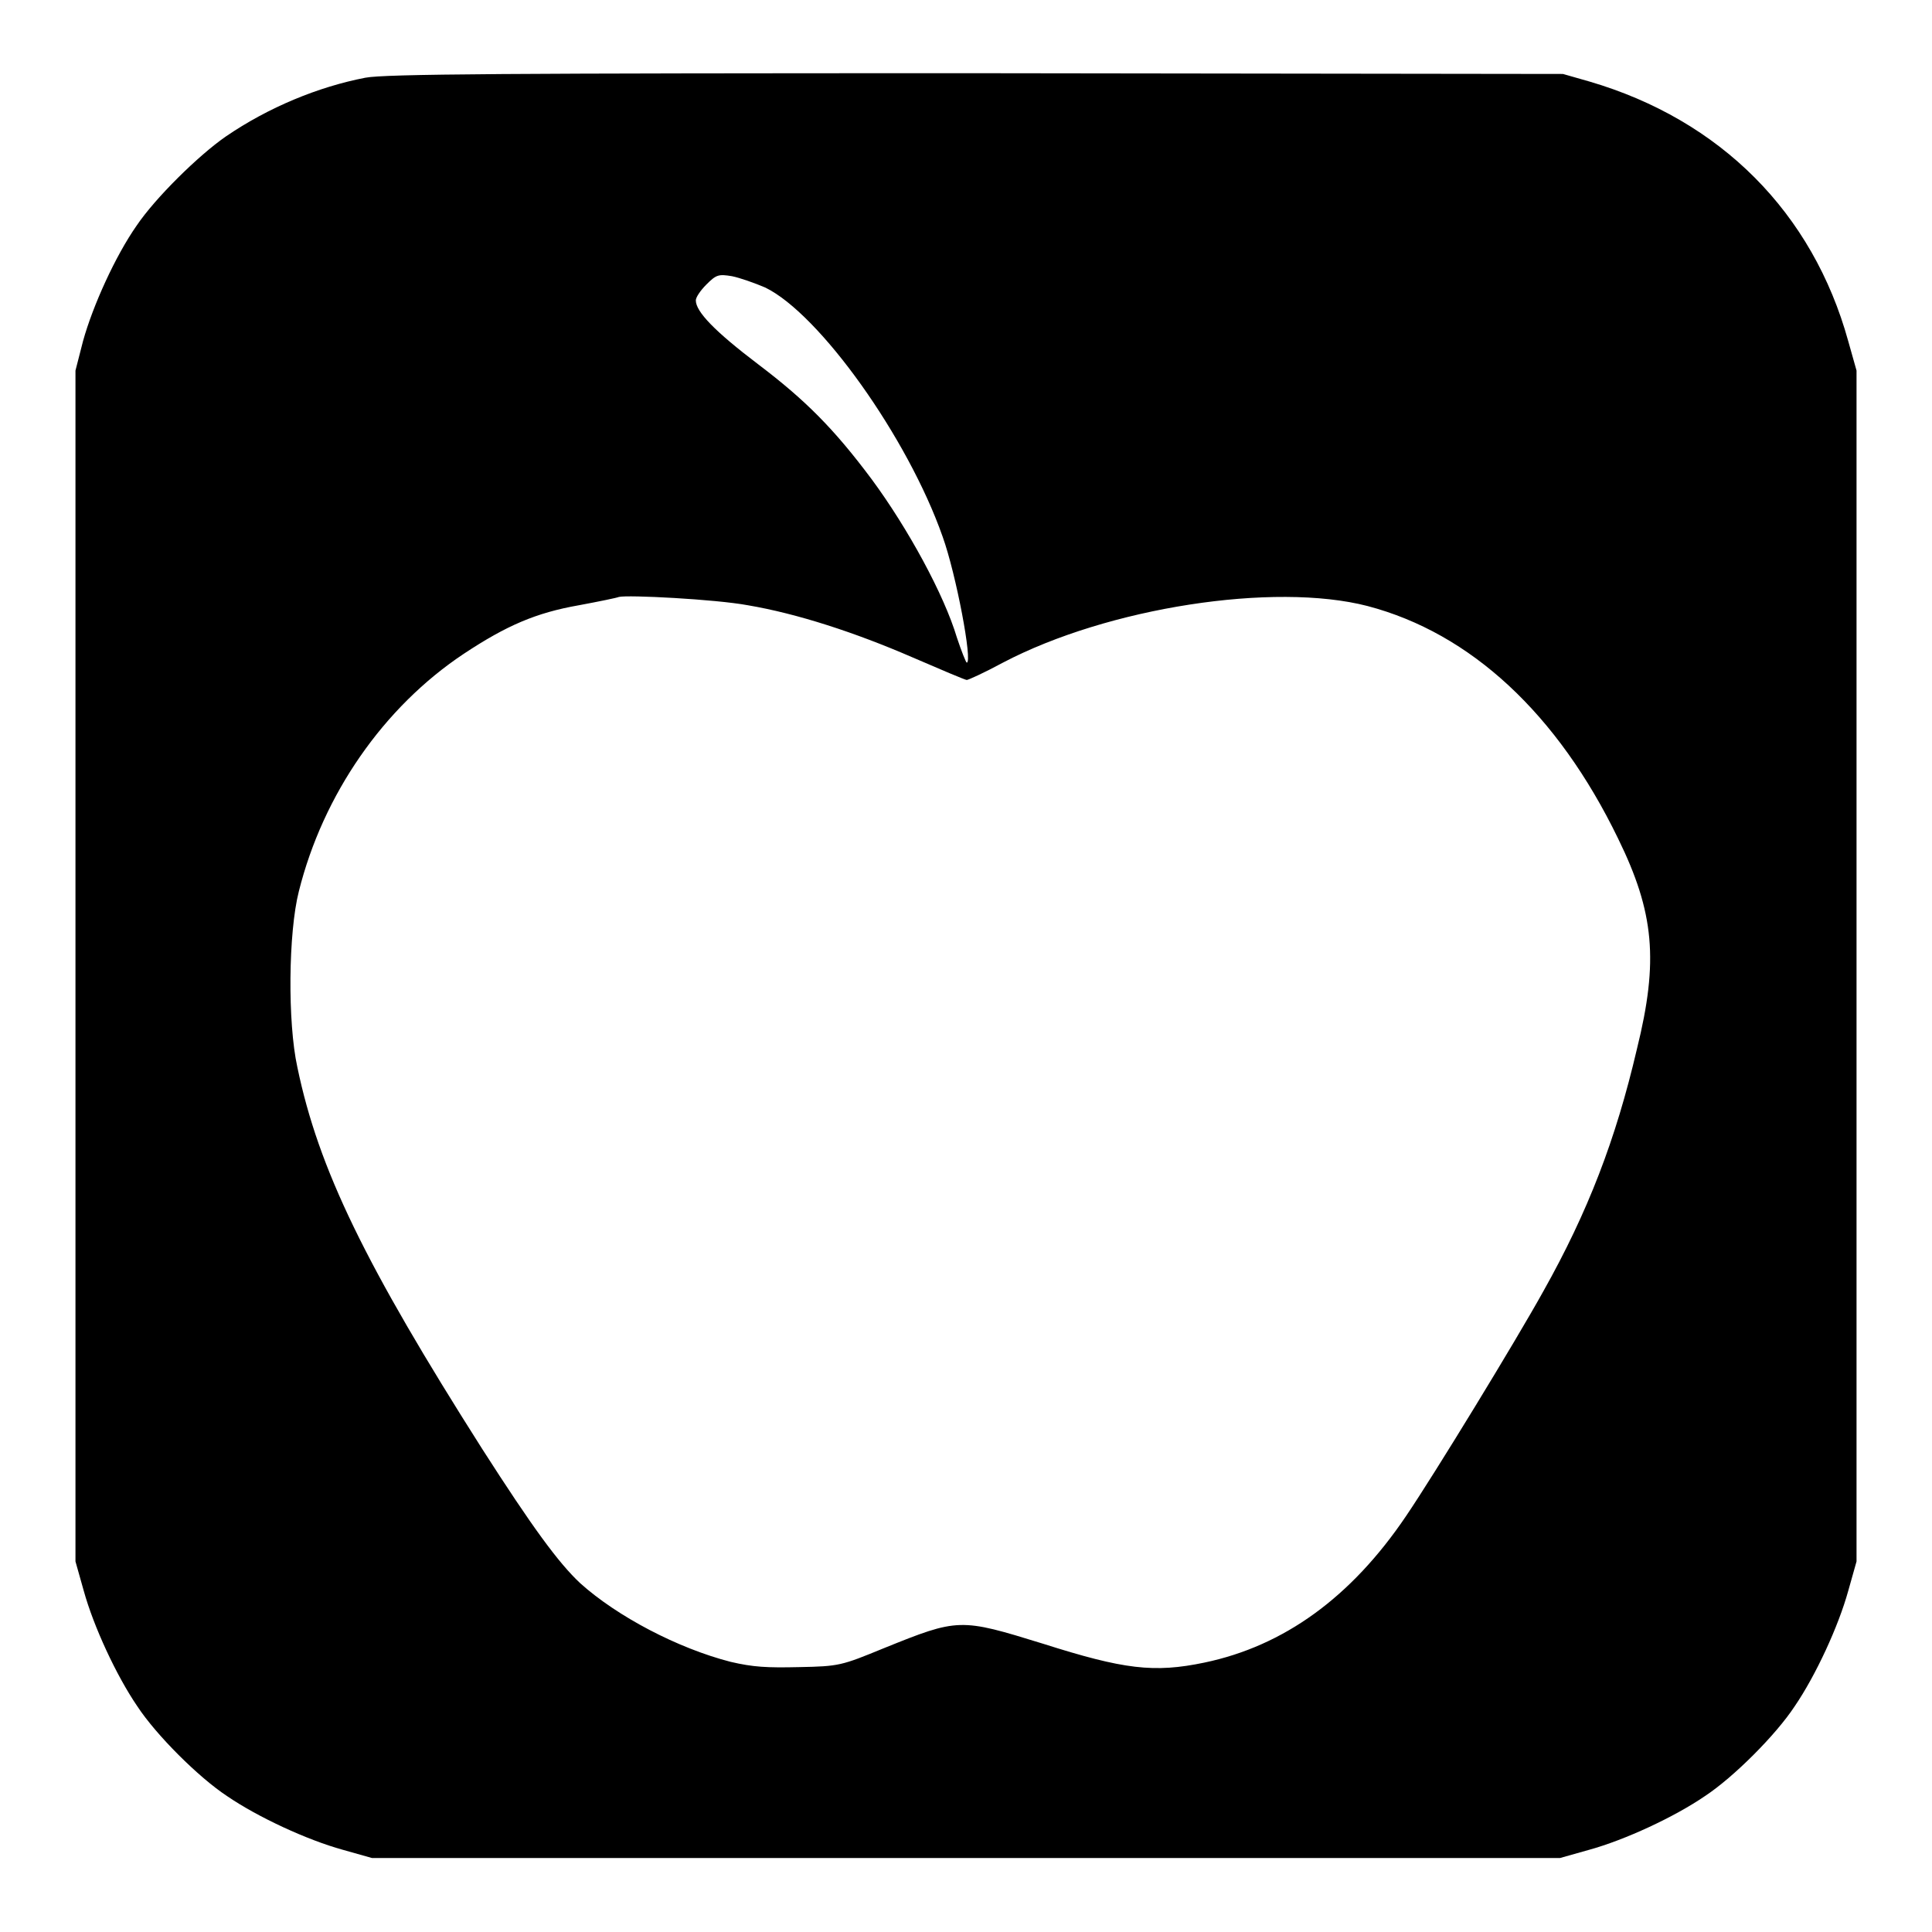 <?xml version="1.0" encoding="utf-8"?>
<!-- Svg Vector Icons : http://www.onlinewebfonts.com/icon -->
<!DOCTYPE svg PUBLIC "-//W3C//DTD SVG 1.1//EN" "http://www.w3.org/Graphics/SVG/1.1/DTD/svg11.dtd">
<svg version="1.1" xmlns="http://www.w3.org/2000/svg" xmlns:xlink="http://www.w3.org/1999/xlink" x="0px" y="0px" viewBox="0 0 256 256" enable-background="new 0 0 256 256" xml:space="preserve">
<g><g><g><path fill="#000000" d="M48.4,10.3c-6.2,1.2-12.8,3.9-18.5,7.8c-3.6,2.5-9.3,8.1-11.8,11.8c-2.8,4-5.8,10.6-7.1,15.3L10,49.1V128v78.9l1.1,3.9c1.3,4.7,4.3,11.2,7.1,15.3c2.5,3.8,8.1,9.4,11.9,11.9c4.1,2.8,10.6,5.8,15.3,7.1l3.9,1.1H128h78.7l3.9-1.1c4.7-1.3,11.2-4.3,15.3-7.1c3.8-2.5,9.4-8.1,11.9-11.9c2.8-4.1,5.8-10.6,7.1-15.3l1.1-3.9V128V49.1l-1.1-3.9c-4.7-17-16.9-29.3-34.3-34.4l-3.5-1l-77.7-0.1C67.1,9.7,51,9.8,48.4,10.3z M101.4,38.1c7.2,3.5,18.9,19.9,23.5,33c1.8,5,4,16.7,3.2,16.7c-0.1,0-0.7-1.5-1.3-3.3c-1.7-5.7-6.5-14.5-11.3-21c-5-6.7-8.8-10.5-15-15.2c-5.8-4.4-8.3-7-8.3-8.5c0-0.4,0.6-1.3,1.4-2.1c1.3-1.3,1.6-1.4,3.4-1.1C98,36.8,100,37.5,101.4,38.1z M99.1,80.2c6.5,1.1,14.2,3.6,21.8,6.9c3.7,1.6,7,3,7.2,3s2.4-1,4.8-2.3c13.9-7.3,35.9-10.7,48.3-7.5c13.7,3.6,25.2,14.3,33.2,30.8c4.8,9.8,5.4,16.2,2.5,27.9c-2.8,12-6.5,21.6-12.4,32.1c-3.6,6.5-14.4,24.2-18.2,29.8c-7.3,10.8-16.2,17.2-26.7,19.4c-6.7,1.4-10.7,0.9-21.4-2.5c-11-3.4-11.2-3.4-21.1,0.6c-5.6,2.3-5.9,2.4-11.2,2.5c-4.3,0.1-6.1,0-9.1-0.7c-7-1.8-15-6-19.9-10.4c-2.9-2.7-6.4-7.5-13-17.8c-15.5-24.4-21.7-37.1-24.5-50.6c-1.3-5.9-1.2-17.8,0.2-23.3c3.2-12.8,11.2-24.4,21.9-31.5c5.6-3.7,9.5-5.4,15.2-6.4c2.7-0.5,5.1-1,5.3-1.1C83.1,78.8,94.8,79.4,99.1,80.2z"/></g></g></g>
</svg>